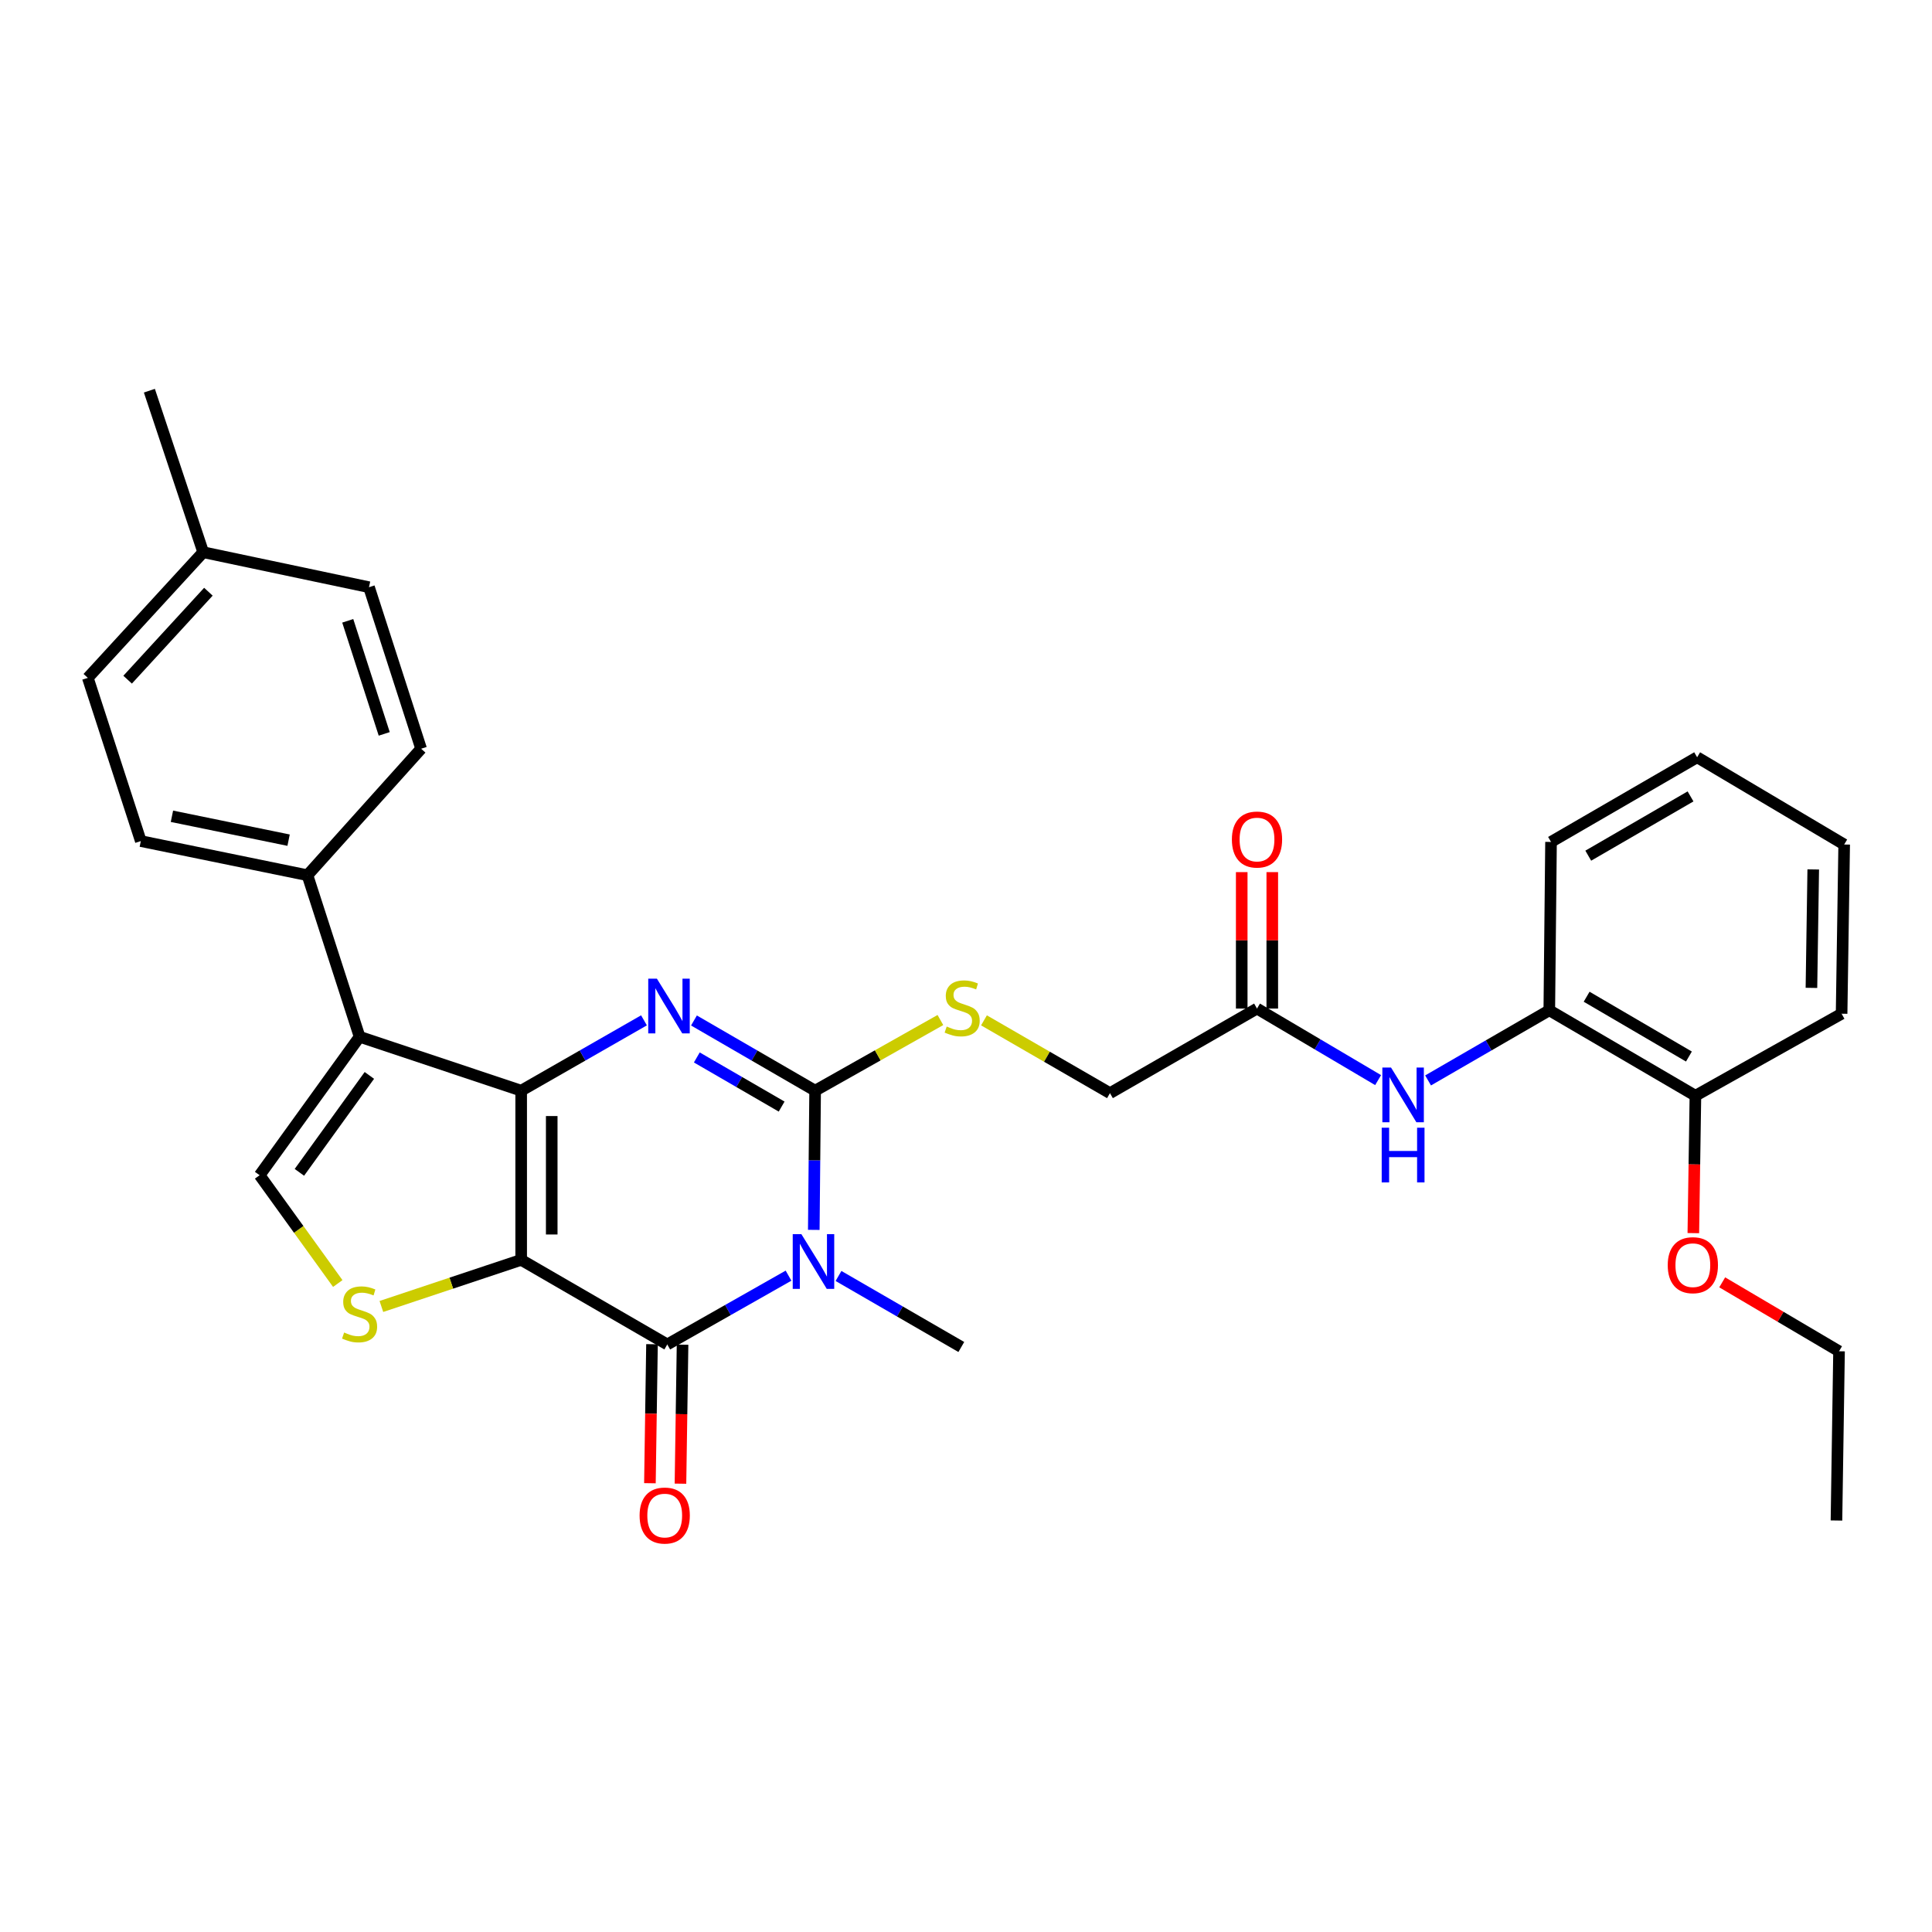 <?xml version='1.0' encoding='iso-8859-1'?>
<svg version='1.1' baseProfile='full'
              xmlns='http://www.w3.org/2000/svg'
                      xmlns:rdkit='http://www.rdkit.org/xml'
                      xmlns:xlink='http://www.w3.org/1999/xlink'
                  xml:space='preserve'
width='1000px' height='1000px' viewBox='0 0 1000 1000'>
<!-- END OF HEADER -->
<rect style='opacity:1.0;fill:#FFFFFF;stroke:none' width='1000' height='1000' x='0' y='0'> </rect>
<path class='bond-0' d='M 269.758,652.102 L 269.758,564.529' style='fill:none;fill-rule:evenodd;stroke:#000000;stroke-width:6px;stroke-linecap:butt;stroke-linejoin:miter;stroke-opacity:1' />
<path class='bond-0' d='M 285.573,638.966 L 285.573,577.665' style='fill:none;fill-rule:evenodd;stroke:#000000;stroke-width:6px;stroke-linecap:butt;stroke-linejoin:miter;stroke-opacity:1' />
<path class='bond-4' d='M 269.758,652.102 L 345.38,695.883' style='fill:none;fill-rule:evenodd;stroke:#000000;stroke-width:6px;stroke-linecap:butt;stroke-linejoin:miter;stroke-opacity:1' />
<path class='bond-6' d='M 269.758,652.102 L 233.582,664.164' style='fill:none;fill-rule:evenodd;stroke:#000000;stroke-width:6px;stroke-linecap:butt;stroke-linejoin:miter;stroke-opacity:1' />
<path class='bond-6' d='M 233.582,664.164 L 197.406,676.226' style='fill:none;fill-rule:evenodd;stroke:#CCCC00;stroke-width:6px;stroke-linecap:butt;stroke-linejoin:miter;stroke-opacity:1' />
<path class='bond-2' d='M 269.758,564.529 L 301.541,546.328' style='fill:none;fill-rule:evenodd;stroke:#000000;stroke-width:6px;stroke-linecap:butt;stroke-linejoin:miter;stroke-opacity:1' />
<path class='bond-2' d='M 301.541,546.328 L 333.324,528.126' style='fill:none;fill-rule:evenodd;stroke:#0000FF;stroke-width:6px;stroke-linecap:butt;stroke-linejoin:miter;stroke-opacity:1' />
<path class='bond-5' d='M 269.758,564.529 L 186.122,536.624' style='fill:none;fill-rule:evenodd;stroke:#000000;stroke-width:6px;stroke-linecap:butt;stroke-linejoin:miter;stroke-opacity:1' />
<path class='bond-1' d='M 408.141,660.28 L 376.761,678.082' style='fill:none;fill-rule:evenodd;stroke:#0000FF;stroke-width:6px;stroke-linecap:butt;stroke-linejoin:miter;stroke-opacity:1' />
<path class='bond-1' d='M 376.761,678.082 L 345.38,695.883' style='fill:none;fill-rule:evenodd;stroke:#000000;stroke-width:6px;stroke-linecap:butt;stroke-linejoin:miter;stroke-opacity:1' />
<path class='bond-3' d='M 421.214,636.583 L 421.561,600.556' style='fill:none;fill-rule:evenodd;stroke:#0000FF;stroke-width:6px;stroke-linecap:butt;stroke-linejoin:miter;stroke-opacity:1' />
<path class='bond-3' d='M 421.561,600.556 L 421.908,564.529' style='fill:none;fill-rule:evenodd;stroke:#000000;stroke-width:6px;stroke-linecap:butt;stroke-linejoin:miter;stroke-opacity:1' />
<path class='bond-17' d='M 434.006,660.442 L 465.79,678.822' style='fill:none;fill-rule:evenodd;stroke:#0000FF;stroke-width:6px;stroke-linecap:butt;stroke-linejoin:miter;stroke-opacity:1' />
<path class='bond-17' d='M 465.79,678.822 L 497.575,697.201' style='fill:none;fill-rule:evenodd;stroke:#000000;stroke-width:6px;stroke-linecap:butt;stroke-linejoin:miter;stroke-opacity:1' />
<path class='bond-32' d='M 359.193,528.2 L 390.551,546.365' style='fill:none;fill-rule:evenodd;stroke:#0000FF;stroke-width:6px;stroke-linecap:butt;stroke-linejoin:miter;stroke-opacity:1' />
<path class='bond-32' d='M 390.551,546.365 L 421.908,564.529' style='fill:none;fill-rule:evenodd;stroke:#000000;stroke-width:6px;stroke-linecap:butt;stroke-linejoin:miter;stroke-opacity:1' />
<path class='bond-32' d='M 360.673,547.334 L 382.623,560.05' style='fill:none;fill-rule:evenodd;stroke:#0000FF;stroke-width:6px;stroke-linecap:butt;stroke-linejoin:miter;stroke-opacity:1' />
<path class='bond-32' d='M 382.623,560.05 L 404.574,572.765' style='fill:none;fill-rule:evenodd;stroke:#000000;stroke-width:6px;stroke-linecap:butt;stroke-linejoin:miter;stroke-opacity:1' />
<path class='bond-8' d='M 421.908,564.529 L 454.329,546.245' style='fill:none;fill-rule:evenodd;stroke:#000000;stroke-width:6px;stroke-linecap:butt;stroke-linejoin:miter;stroke-opacity:1' />
<path class='bond-8' d='M 454.329,546.245 L 486.75,527.961' style='fill:none;fill-rule:evenodd;stroke:#CCCC00;stroke-width:6px;stroke-linecap:butt;stroke-linejoin:miter;stroke-opacity:1' />
<path class='bond-13' d='M 337.474,695.765 L 336.934,731.737' style='fill:none;fill-rule:evenodd;stroke:#000000;stroke-width:6px;stroke-linecap:butt;stroke-linejoin:miter;stroke-opacity:1' />
<path class='bond-13' d='M 336.934,731.737 L 336.395,767.71' style='fill:none;fill-rule:evenodd;stroke:#FF0000;stroke-width:6px;stroke-linecap:butt;stroke-linejoin:miter;stroke-opacity:1' />
<path class='bond-13' d='M 353.287,696.002 L 352.748,731.974' style='fill:none;fill-rule:evenodd;stroke:#000000;stroke-width:6px;stroke-linecap:butt;stroke-linejoin:miter;stroke-opacity:1' />
<path class='bond-13' d='M 352.748,731.974 L 352.208,767.947' style='fill:none;fill-rule:evenodd;stroke:#FF0000;stroke-width:6px;stroke-linecap:butt;stroke-linejoin:miter;stroke-opacity:1' />
<path class='bond-10' d='M 186.122,536.624 L 159.139,453.015' style='fill:none;fill-rule:evenodd;stroke:#000000;stroke-width:6px;stroke-linecap:butt;stroke-linejoin:miter;stroke-opacity:1' />
<path class='bond-31' d='M 186.122,536.624 L 134.38,608.294' style='fill:none;fill-rule:evenodd;stroke:#000000;stroke-width:6px;stroke-linecap:butt;stroke-linejoin:miter;stroke-opacity:1' />
<path class='bond-31' d='M 191.183,556.632 L 154.964,606.801' style='fill:none;fill-rule:evenodd;stroke:#000000;stroke-width:6px;stroke-linecap:butt;stroke-linejoin:miter;stroke-opacity:1' />
<path class='bond-7' d='M 174.831,664.345 L 154.605,636.319' style='fill:none;fill-rule:evenodd;stroke:#CCCC00;stroke-width:6px;stroke-linecap:butt;stroke-linejoin:miter;stroke-opacity:1' />
<path class='bond-7' d='M 154.605,636.319 L 134.38,608.294' style='fill:none;fill-rule:evenodd;stroke:#000000;stroke-width:6px;stroke-linecap:butt;stroke-linejoin:miter;stroke-opacity:1' />
<path class='bond-16' d='M 509.303,528.132 L 541.909,546.972' style='fill:none;fill-rule:evenodd;stroke:#CCCC00;stroke-width:6px;stroke-linecap:butt;stroke-linejoin:miter;stroke-opacity:1' />
<path class='bond-16' d='M 541.909,546.972 L 574.516,565.812' style='fill:none;fill-rule:evenodd;stroke:#000000;stroke-width:6px;stroke-linecap:butt;stroke-linejoin:miter;stroke-opacity:1' />
<path class='bond-9' d='M 713.309,559.066 L 681.965,540.548' style='fill:none;fill-rule:evenodd;stroke:#0000FF;stroke-width:6px;stroke-linecap:butt;stroke-linejoin:miter;stroke-opacity:1' />
<path class='bond-9' d='M 681.965,540.548 L 650.622,522.031' style='fill:none;fill-rule:evenodd;stroke:#000000;stroke-width:6px;stroke-linecap:butt;stroke-linejoin:miter;stroke-opacity:1' />
<path class='bond-12' d='M 739.17,559.23 L 770.541,541.078' style='fill:none;fill-rule:evenodd;stroke:#0000FF;stroke-width:6px;stroke-linecap:butt;stroke-linejoin:miter;stroke-opacity:1' />
<path class='bond-12' d='M 770.541,541.078 L 801.912,522.927' style='fill:none;fill-rule:evenodd;stroke:#000000;stroke-width:6px;stroke-linecap:butt;stroke-linejoin:miter;stroke-opacity:1' />
<path class='bond-18' d='M 159.139,453.015 L 72.885,435.346' style='fill:none;fill-rule:evenodd;stroke:#000000;stroke-width:6px;stroke-linecap:butt;stroke-linejoin:miter;stroke-opacity:1' />
<path class='bond-18' d='M 149.375,434.871 L 88.997,422.503' style='fill:none;fill-rule:evenodd;stroke:#000000;stroke-width:6px;stroke-linecap:butt;stroke-linejoin:miter;stroke-opacity:1' />
<path class='bond-19' d='M 159.139,453.015 L 217.972,387.54' style='fill:none;fill-rule:evenodd;stroke:#000000;stroke-width:6px;stroke-linecap:butt;stroke-linejoin:miter;stroke-opacity:1' />
<path class='bond-11' d='M 650.622,522.031 L 574.516,565.812' style='fill:none;fill-rule:evenodd;stroke:#000000;stroke-width:6px;stroke-linecap:butt;stroke-linejoin:miter;stroke-opacity:1' />
<path class='bond-15' d='M 658.529,522.031 L 658.529,486.719' style='fill:none;fill-rule:evenodd;stroke:#000000;stroke-width:6px;stroke-linecap:butt;stroke-linejoin:miter;stroke-opacity:1' />
<path class='bond-15' d='M 658.529,486.719 L 658.529,451.408' style='fill:none;fill-rule:evenodd;stroke:#FF0000;stroke-width:6px;stroke-linecap:butt;stroke-linejoin:miter;stroke-opacity:1' />
<path class='bond-15' d='M 642.714,522.031 L 642.714,486.719' style='fill:none;fill-rule:evenodd;stroke:#000000;stroke-width:6px;stroke-linecap:butt;stroke-linejoin:miter;stroke-opacity:1' />
<path class='bond-15' d='M 642.714,486.719 L 642.714,451.408' style='fill:none;fill-rule:evenodd;stroke:#FF0000;stroke-width:6px;stroke-linecap:butt;stroke-linejoin:miter;stroke-opacity:1' />
<path class='bond-14' d='M 801.912,522.927 L 877.543,567.148' style='fill:none;fill-rule:evenodd;stroke:#000000;stroke-width:6px;stroke-linecap:butt;stroke-linejoin:miter;stroke-opacity:1' />
<path class='bond-14' d='M 821.239,515.907 L 874.181,546.862' style='fill:none;fill-rule:evenodd;stroke:#000000;stroke-width:6px;stroke-linecap:butt;stroke-linejoin:miter;stroke-opacity:1' />
<path class='bond-24' d='M 801.912,522.927 L 802.808,435.785' style='fill:none;fill-rule:evenodd;stroke:#000000;stroke-width:6px;stroke-linecap:butt;stroke-linejoin:miter;stroke-opacity:1' />
<path class='bond-23' d='M 877.543,567.148 L 877.005,602.705' style='fill:none;fill-rule:evenodd;stroke:#000000;stroke-width:6px;stroke-linecap:butt;stroke-linejoin:miter;stroke-opacity:1' />
<path class='bond-23' d='M 877.005,602.705 L 876.466,638.262' style='fill:none;fill-rule:evenodd;stroke:#FF0000;stroke-width:6px;stroke-linecap:butt;stroke-linejoin:miter;stroke-opacity:1' />
<path class='bond-25' d='M 877.543,567.148 L 953.21,524.702' style='fill:none;fill-rule:evenodd;stroke:#000000;stroke-width:6px;stroke-linecap:butt;stroke-linejoin:miter;stroke-opacity:1' />
<path class='bond-21' d='M 72.885,435.346 L 45.455,350.858' style='fill:none;fill-rule:evenodd;stroke:#000000;stroke-width:6px;stroke-linecap:butt;stroke-linejoin:miter;stroke-opacity:1' />
<path class='bond-20' d='M 217.972,387.54 L 190.998,303.939' style='fill:none;fill-rule:evenodd;stroke:#000000;stroke-width:6px;stroke-linecap:butt;stroke-linejoin:miter;stroke-opacity:1' />
<path class='bond-20' d='M 198.874,379.856 L 179.993,321.336' style='fill:none;fill-rule:evenodd;stroke:#000000;stroke-width:6px;stroke-linecap:butt;stroke-linejoin:miter;stroke-opacity:1' />
<path class='bond-22' d='M 190.998,303.939 L 105.174,285.822' style='fill:none;fill-rule:evenodd;stroke:#000000;stroke-width:6px;stroke-linecap:butt;stroke-linejoin:miter;stroke-opacity:1' />
<path class='bond-33' d='M 45.455,350.858 L 105.174,285.822' style='fill:none;fill-rule:evenodd;stroke:#000000;stroke-width:6px;stroke-linecap:butt;stroke-linejoin:miter;stroke-opacity:1' />
<path class='bond-33' d='M 66.061,351.799 L 107.865,306.274' style='fill:none;fill-rule:evenodd;stroke:#000000;stroke-width:6px;stroke-linecap:butt;stroke-linejoin:miter;stroke-opacity:1' />
<path class='bond-27' d='M 105.174,285.822 L 77.322,202.222' style='fill:none;fill-rule:evenodd;stroke:#000000;stroke-width:6px;stroke-linecap:butt;stroke-linejoin:miter;stroke-opacity:1' />
<path class='bond-26' d='M 891.413,663.738 L 921.648,681.577' style='fill:none;fill-rule:evenodd;stroke:#FF0000;stroke-width:6px;stroke-linecap:butt;stroke-linejoin:miter;stroke-opacity:1' />
<path class='bond-26' d='M 921.648,681.577 L 951.883,699.415' style='fill:none;fill-rule:evenodd;stroke:#000000;stroke-width:6px;stroke-linecap:butt;stroke-linejoin:miter;stroke-opacity:1' />
<path class='bond-29' d='M 802.808,435.785 L 878.431,391.96' style='fill:none;fill-rule:evenodd;stroke:#000000;stroke-width:6px;stroke-linecap:butt;stroke-linejoin:miter;stroke-opacity:1' />
<path class='bond-29' d='M 822.081,442.895 L 875.017,412.217' style='fill:none;fill-rule:evenodd;stroke:#000000;stroke-width:6px;stroke-linecap:butt;stroke-linejoin:miter;stroke-opacity:1' />
<path class='bond-34' d='M 953.21,524.702 L 954.545,437.121' style='fill:none;fill-rule:evenodd;stroke:#000000;stroke-width:6px;stroke-linecap:butt;stroke-linejoin:miter;stroke-opacity:1' />
<path class='bond-34' d='M 937.597,511.323 L 938.532,450.017' style='fill:none;fill-rule:evenodd;stroke:#000000;stroke-width:6px;stroke-linecap:butt;stroke-linejoin:miter;stroke-opacity:1' />
<path class='bond-28' d='M 951.883,699.415 L 950.548,787.014' style='fill:none;fill-rule:evenodd;stroke:#000000;stroke-width:6px;stroke-linecap:butt;stroke-linejoin:miter;stroke-opacity:1' />
<path class='bond-30' d='M 878.431,391.96 L 954.545,437.121' style='fill:none;fill-rule:evenodd;stroke:#000000;stroke-width:6px;stroke-linecap:butt;stroke-linejoin:miter;stroke-opacity:1' />
<path  class='atom-2' d='M 414.796 638.794
L 424.076 653.794
Q 424.996 655.274, 426.476 657.954
Q 427.956 660.634, 428.036 660.794
L 428.036 638.794
L 431.796 638.794
L 431.796 667.114
L 427.916 667.114
L 417.956 650.714
Q 416.796 648.794, 415.556 646.594
Q 414.356 644.394, 413.996 643.714
L 413.996 667.114
L 410.316 667.114
L 410.316 638.794
L 414.796 638.794
' fill='#0000FF'/>
<path  class='atom-3' d='M 340.008 506.553
L 349.288 521.553
Q 350.208 523.033, 351.688 525.713
Q 353.168 528.393, 353.248 528.553
L 353.248 506.553
L 357.008 506.553
L 357.008 534.873
L 353.128 534.873
L 343.168 518.473
Q 342.008 516.553, 340.768 514.353
Q 339.568 512.153, 339.208 511.473
L 339.208 534.873
L 335.528 534.873
L 335.528 506.553
L 340.008 506.553
' fill='#0000FF'/>
<path  class='atom-7' d='M 178.122 689.709
Q 178.442 689.829, 179.762 690.389
Q 181.082 690.949, 182.522 691.309
Q 184.002 691.629, 185.442 691.629
Q 188.122 691.629, 189.682 690.349
Q 191.242 689.029, 191.242 686.749
Q 191.242 685.189, 190.442 684.229
Q 189.682 683.269, 188.482 682.749
Q 187.282 682.229, 185.282 681.629
Q 182.762 680.869, 181.242 680.149
Q 179.762 679.429, 178.682 677.909
Q 177.642 676.389, 177.642 673.829
Q 177.642 670.269, 180.042 668.069
Q 182.482 665.869, 187.282 665.869
Q 190.562 665.869, 194.282 667.429
L 193.362 670.509
Q 189.962 669.109, 187.402 669.109
Q 184.642 669.109, 183.122 670.269
Q 181.602 671.389, 181.642 673.349
Q 181.642 674.869, 182.402 675.789
Q 183.202 676.709, 184.322 677.229
Q 185.482 677.749, 187.402 678.349
Q 189.962 679.149, 191.482 679.949
Q 193.002 680.749, 194.082 682.389
Q 195.202 683.989, 195.202 686.749
Q 195.202 690.669, 192.562 692.789
Q 189.962 694.869, 185.602 694.869
Q 183.082 694.869, 181.162 694.309
Q 179.282 693.789, 177.042 692.869
L 178.122 689.709
' fill='#CCCC00'/>
<path  class='atom-9' d='M 490.014 531.329
Q 490.334 531.449, 491.654 532.009
Q 492.974 532.569, 494.414 532.929
Q 495.894 533.249, 497.334 533.249
Q 500.014 533.249, 501.574 531.969
Q 503.134 530.649, 503.134 528.369
Q 503.134 526.809, 502.334 525.849
Q 501.574 524.889, 500.374 524.369
Q 499.174 523.849, 497.174 523.249
Q 494.654 522.489, 493.134 521.769
Q 491.654 521.049, 490.574 519.529
Q 489.534 518.009, 489.534 515.449
Q 489.534 511.889, 491.934 509.689
Q 494.374 507.489, 499.174 507.489
Q 502.454 507.489, 506.174 509.049
L 505.254 512.129
Q 501.854 510.729, 499.294 510.729
Q 496.534 510.729, 495.014 511.889
Q 493.494 513.009, 493.534 514.969
Q 493.534 516.489, 494.294 517.409
Q 495.094 518.329, 496.214 518.849
Q 497.374 519.369, 499.294 519.969
Q 501.854 520.769, 503.374 521.569
Q 504.894 522.369, 505.974 524.009
Q 507.094 525.609, 507.094 528.369
Q 507.094 532.289, 504.454 534.409
Q 501.854 536.489, 497.494 536.489
Q 494.974 536.489, 493.054 535.929
Q 491.174 535.409, 488.934 534.489
L 490.014 531.329
' fill='#CCCC00'/>
<path  class='atom-10' d='M 719.985 552.548
L 729.265 567.548
Q 730.185 569.028, 731.665 571.708
Q 733.145 574.388, 733.225 574.548
L 733.225 552.548
L 736.985 552.548
L 736.985 580.868
L 733.105 580.868
L 723.145 564.468
Q 721.985 562.548, 720.745 560.348
Q 719.545 558.148, 719.185 557.468
L 719.185 580.868
L 715.505 580.868
L 715.505 552.548
L 719.985 552.548
' fill='#0000FF'/>
<path  class='atom-10' d='M 715.165 583.7
L 719.005 583.7
L 719.005 595.74
L 733.485 595.74
L 733.485 583.7
L 737.325 583.7
L 737.325 612.02
L 733.485 612.02
L 733.485 598.94
L 719.005 598.94
L 719.005 612.02
L 715.165 612.02
L 715.165 583.7
' fill='#0000FF'/>
<path  class='atom-14' d='M 331.054 784.44
Q 331.054 777.64, 334.414 773.84
Q 337.774 770.04, 344.054 770.04
Q 350.334 770.04, 353.694 773.84
Q 357.054 777.64, 357.054 784.44
Q 357.054 791.32, 353.654 795.24
Q 350.254 799.12, 344.054 799.12
Q 337.814 799.12, 334.414 795.24
Q 331.054 791.36, 331.054 784.44
M 344.054 795.92
Q 348.374 795.92, 350.694 793.04
Q 353.054 790.12, 353.054 784.44
Q 353.054 778.88, 350.694 776.08
Q 348.374 773.24, 344.054 773.24
Q 339.734 773.24, 337.374 776.04
Q 335.054 778.84, 335.054 784.44
Q 335.054 790.16, 337.374 793.04
Q 339.734 795.92, 344.054 795.92
' fill='#FF0000'/>
<path  class='atom-16' d='M 637.622 434.538
Q 637.622 427.738, 640.982 423.938
Q 644.342 420.138, 650.622 420.138
Q 656.902 420.138, 660.262 423.938
Q 663.622 427.738, 663.622 434.538
Q 663.622 441.418, 660.222 445.338
Q 656.822 449.218, 650.622 449.218
Q 644.382 449.218, 640.982 445.338
Q 637.622 441.458, 637.622 434.538
M 650.622 446.018
Q 654.942 446.018, 657.262 443.138
Q 659.622 440.218, 659.622 434.538
Q 659.622 428.978, 657.262 426.178
Q 654.942 423.338, 650.622 423.338
Q 646.302 423.338, 643.942 426.138
Q 641.622 428.938, 641.622 434.538
Q 641.622 440.258, 643.942 443.138
Q 646.302 446.018, 650.622 446.018
' fill='#FF0000'/>
<path  class='atom-24' d='M 863.216 654.853
Q 863.216 648.053, 866.576 644.253
Q 869.936 640.453, 876.216 640.453
Q 882.496 640.453, 885.856 644.253
Q 889.216 648.053, 889.216 654.853
Q 889.216 661.733, 885.816 665.653
Q 882.416 669.533, 876.216 669.533
Q 869.976 669.533, 866.576 665.653
Q 863.216 661.773, 863.216 654.853
M 876.216 666.333
Q 880.536 666.333, 882.856 663.453
Q 885.216 660.533, 885.216 654.853
Q 885.216 649.293, 882.856 646.493
Q 880.536 643.653, 876.216 643.653
Q 871.896 643.653, 869.536 646.453
Q 867.216 649.253, 867.216 654.853
Q 867.216 660.573, 869.536 663.453
Q 871.896 666.333, 876.216 666.333
' fill='#FF0000'/>
</svg>
